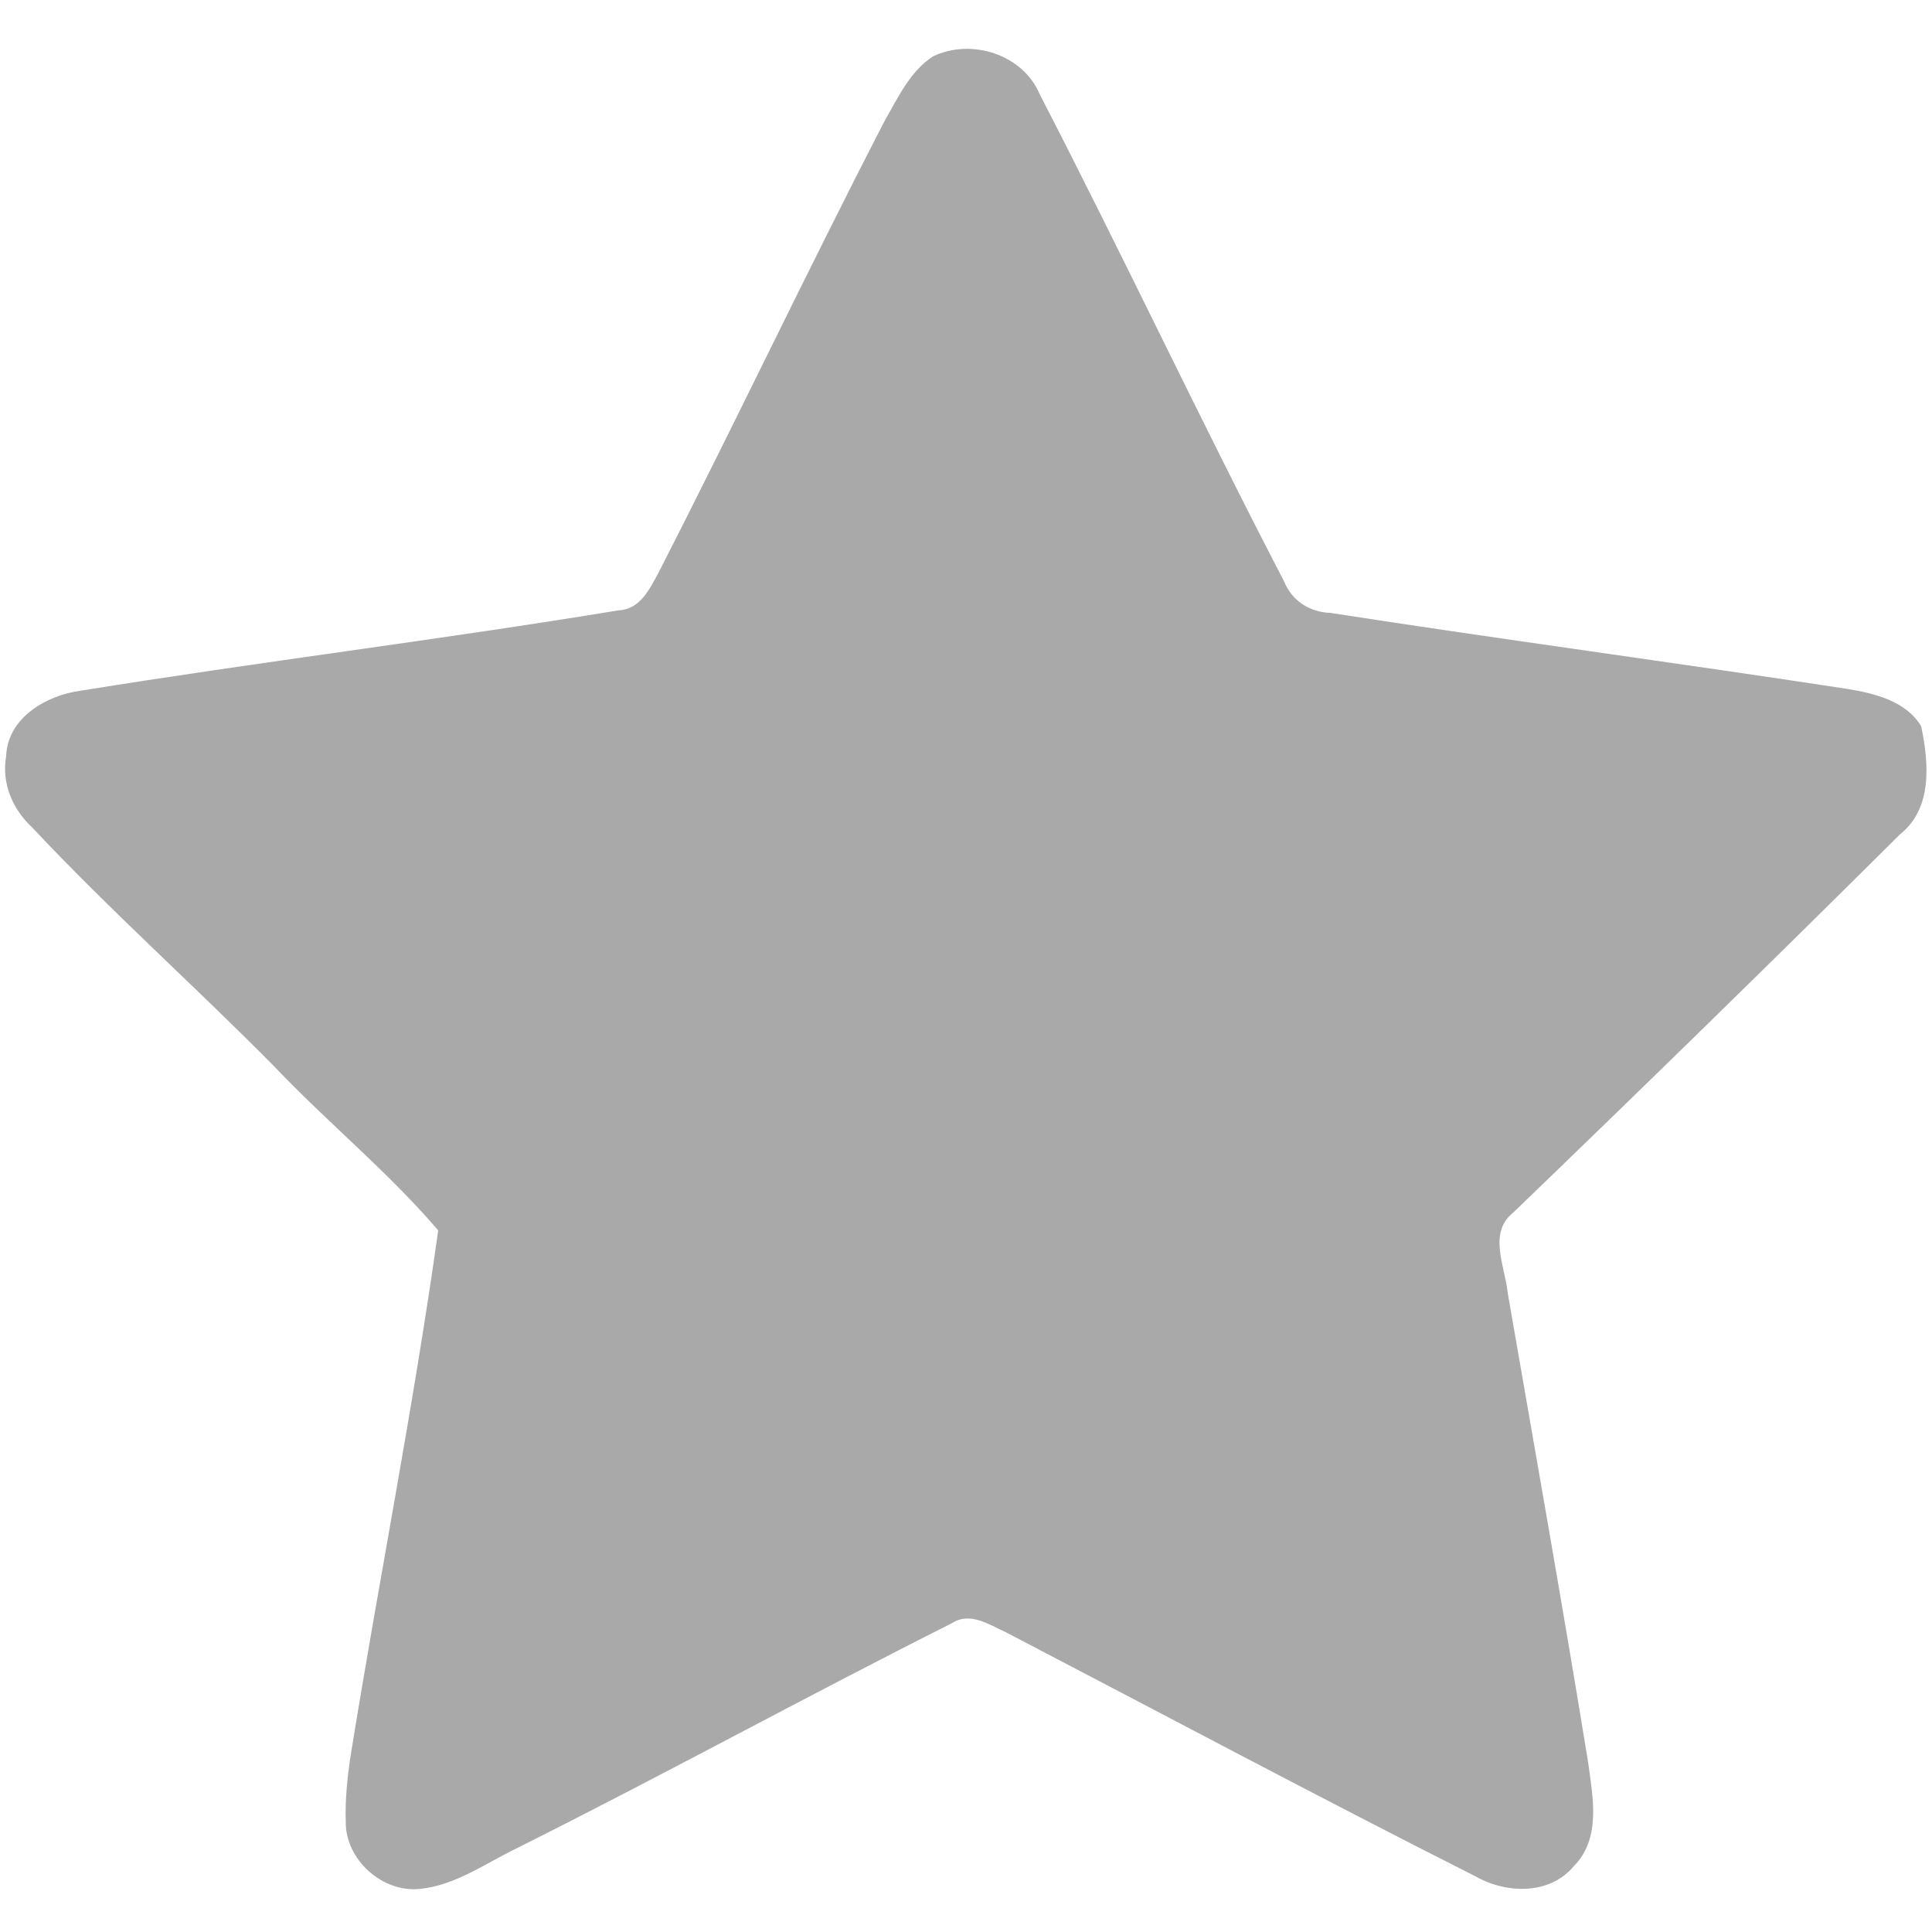 <?xml version="1.0" encoding="UTF-8"?>
<svg xmlns="http://www.w3.org/2000/svg" xmlns:xlink="http://www.w3.org/1999/xlink" width="32px" height="32px" viewBox="0 0 32 32" version="1.1">
<g id="surface1">
<path style=" stroke:none;fill-rule:nonzero;fill:rgb(66.275%,66.275%,66.275%);fill-opacity:1;" d="M 15.453 0.934 C 16.086 0.629 16.945 0.898 17.223 1.566 C 18.602 4.234 19.879 6.957 21.266 9.625 C 21.398 9.949 21.688 10.141 22.039 10.152 C 24.887 10.594 27.742 10.973 30.594 11.41 C 31.043 11.484 31.562 11.605 31.82 12.027 C 31.949 12.633 32.012 13.391 31.469 13.82 C 29.352 15.926 27.211 18.016 25.062 20.086 C 24.641 20.422 24.93 20.98 24.973 21.418 C 25.422 24.008 25.883 26.598 26.305 29.195 C 26.383 29.766 26.523 30.453 26.066 30.91 C 25.668 31.391 24.945 31.367 24.438 31.078 C 21.832 29.762 19.254 28.387 16.66 27.035 C 16.383 26.91 16.07 26.691 15.77 26.883 C 13.348 28.102 10.973 29.406 8.551 30.617 C 8.035 30.867 7.547 31.223 6.965 31.285 C 6.336 31.359 5.715 30.797 5.727 30.168 C 5.715 29.824 5.75 29.48 5.797 29.145 C 6.266 26.219 6.848 23.312 7.258 20.379 C 6.426 19.406 5.426 18.594 4.543 17.664 C 3.223 16.328 1.816 15.074 0.531 13.703 C 0.207 13.402 0.023 12.973 0.102 12.523 C 0.125 11.891 0.766 11.516 1.332 11.441 C 4.297 10.961 7.281 10.598 10.246 10.109 C 10.602 10.094 10.758 9.758 10.906 9.488 C 12.18 7 13.375 4.473 14.66 1.988 C 14.879 1.609 15.074 1.18 15.453 0.934 Z M 15.453 0.934 "/>
</g>
</svg>
